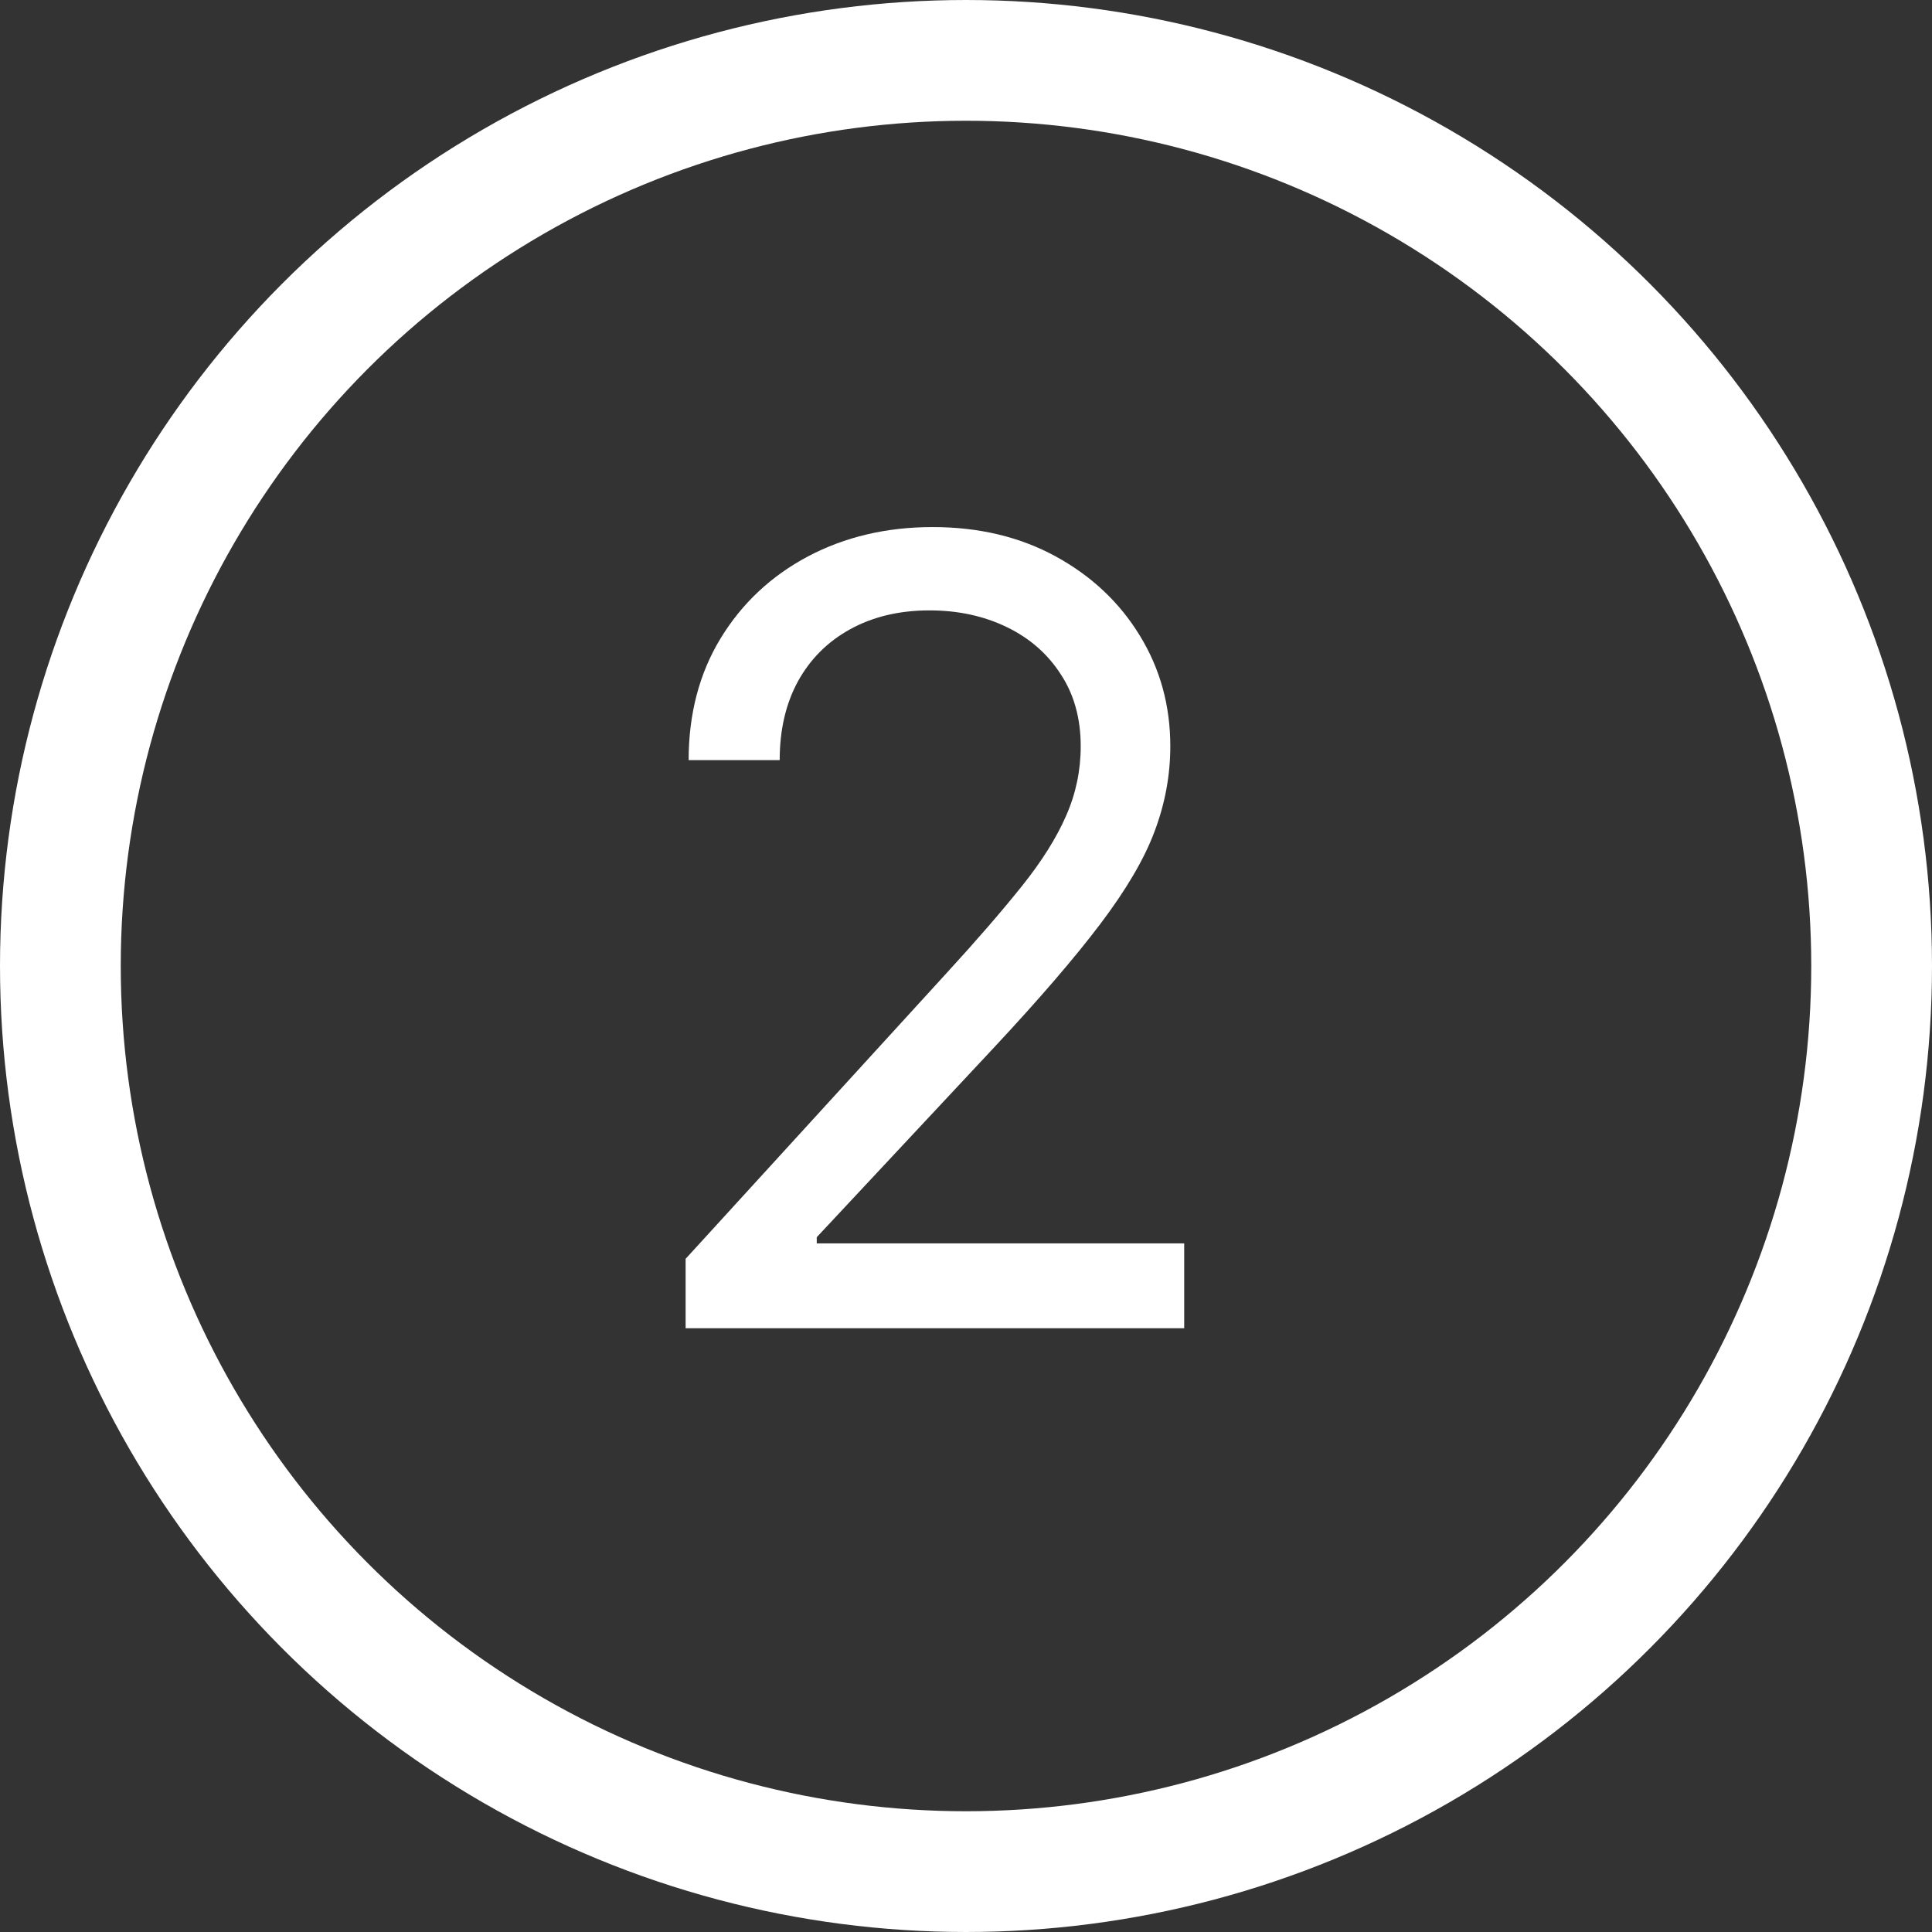 <?xml version="1.0" encoding="UTF-8"?> <svg xmlns="http://www.w3.org/2000/svg" width="16" height="16" viewBox="0 0 16 16" fill="none"><rect x="0" y="0" width="16" height="16" fill="#333333" stroke="none"/><circle cx="8" cy="8" r="7.5" stroke="white"></circle><path d="M5.678 11V10.425L7.838 8.06C8.092 7.783 8.3 7.542 8.464 7.337C8.629 7.131 8.75 6.937 8.829 6.756C8.91 6.572 8.95 6.381 8.95 6.18C8.95 5.95 8.895 5.751 8.784 5.583C8.675 5.414 8.526 5.284 8.337 5.193C8.147 5.101 7.934 5.055 7.697 5.055C7.446 5.055 7.227 5.108 7.039 5.212C6.854 5.314 6.71 5.458 6.608 5.643C6.507 5.829 6.457 6.046 6.457 6.295H5.703C5.703 5.912 5.792 5.575 5.968 5.286C6.145 4.996 6.386 4.77 6.691 4.608C6.998 4.446 7.342 4.365 7.723 4.365C8.107 4.365 8.446 4.446 8.743 4.608C9.039 4.77 9.271 4.988 9.439 5.263C9.608 5.538 9.692 5.844 9.692 6.18C9.692 6.421 9.648 6.657 9.561 6.887C9.476 7.115 9.326 7.369 9.113 7.651C8.902 7.93 8.609 8.271 8.234 8.673L6.764 10.246V10.297H9.807V11H5.678Z" fill="white"></path></svg> 